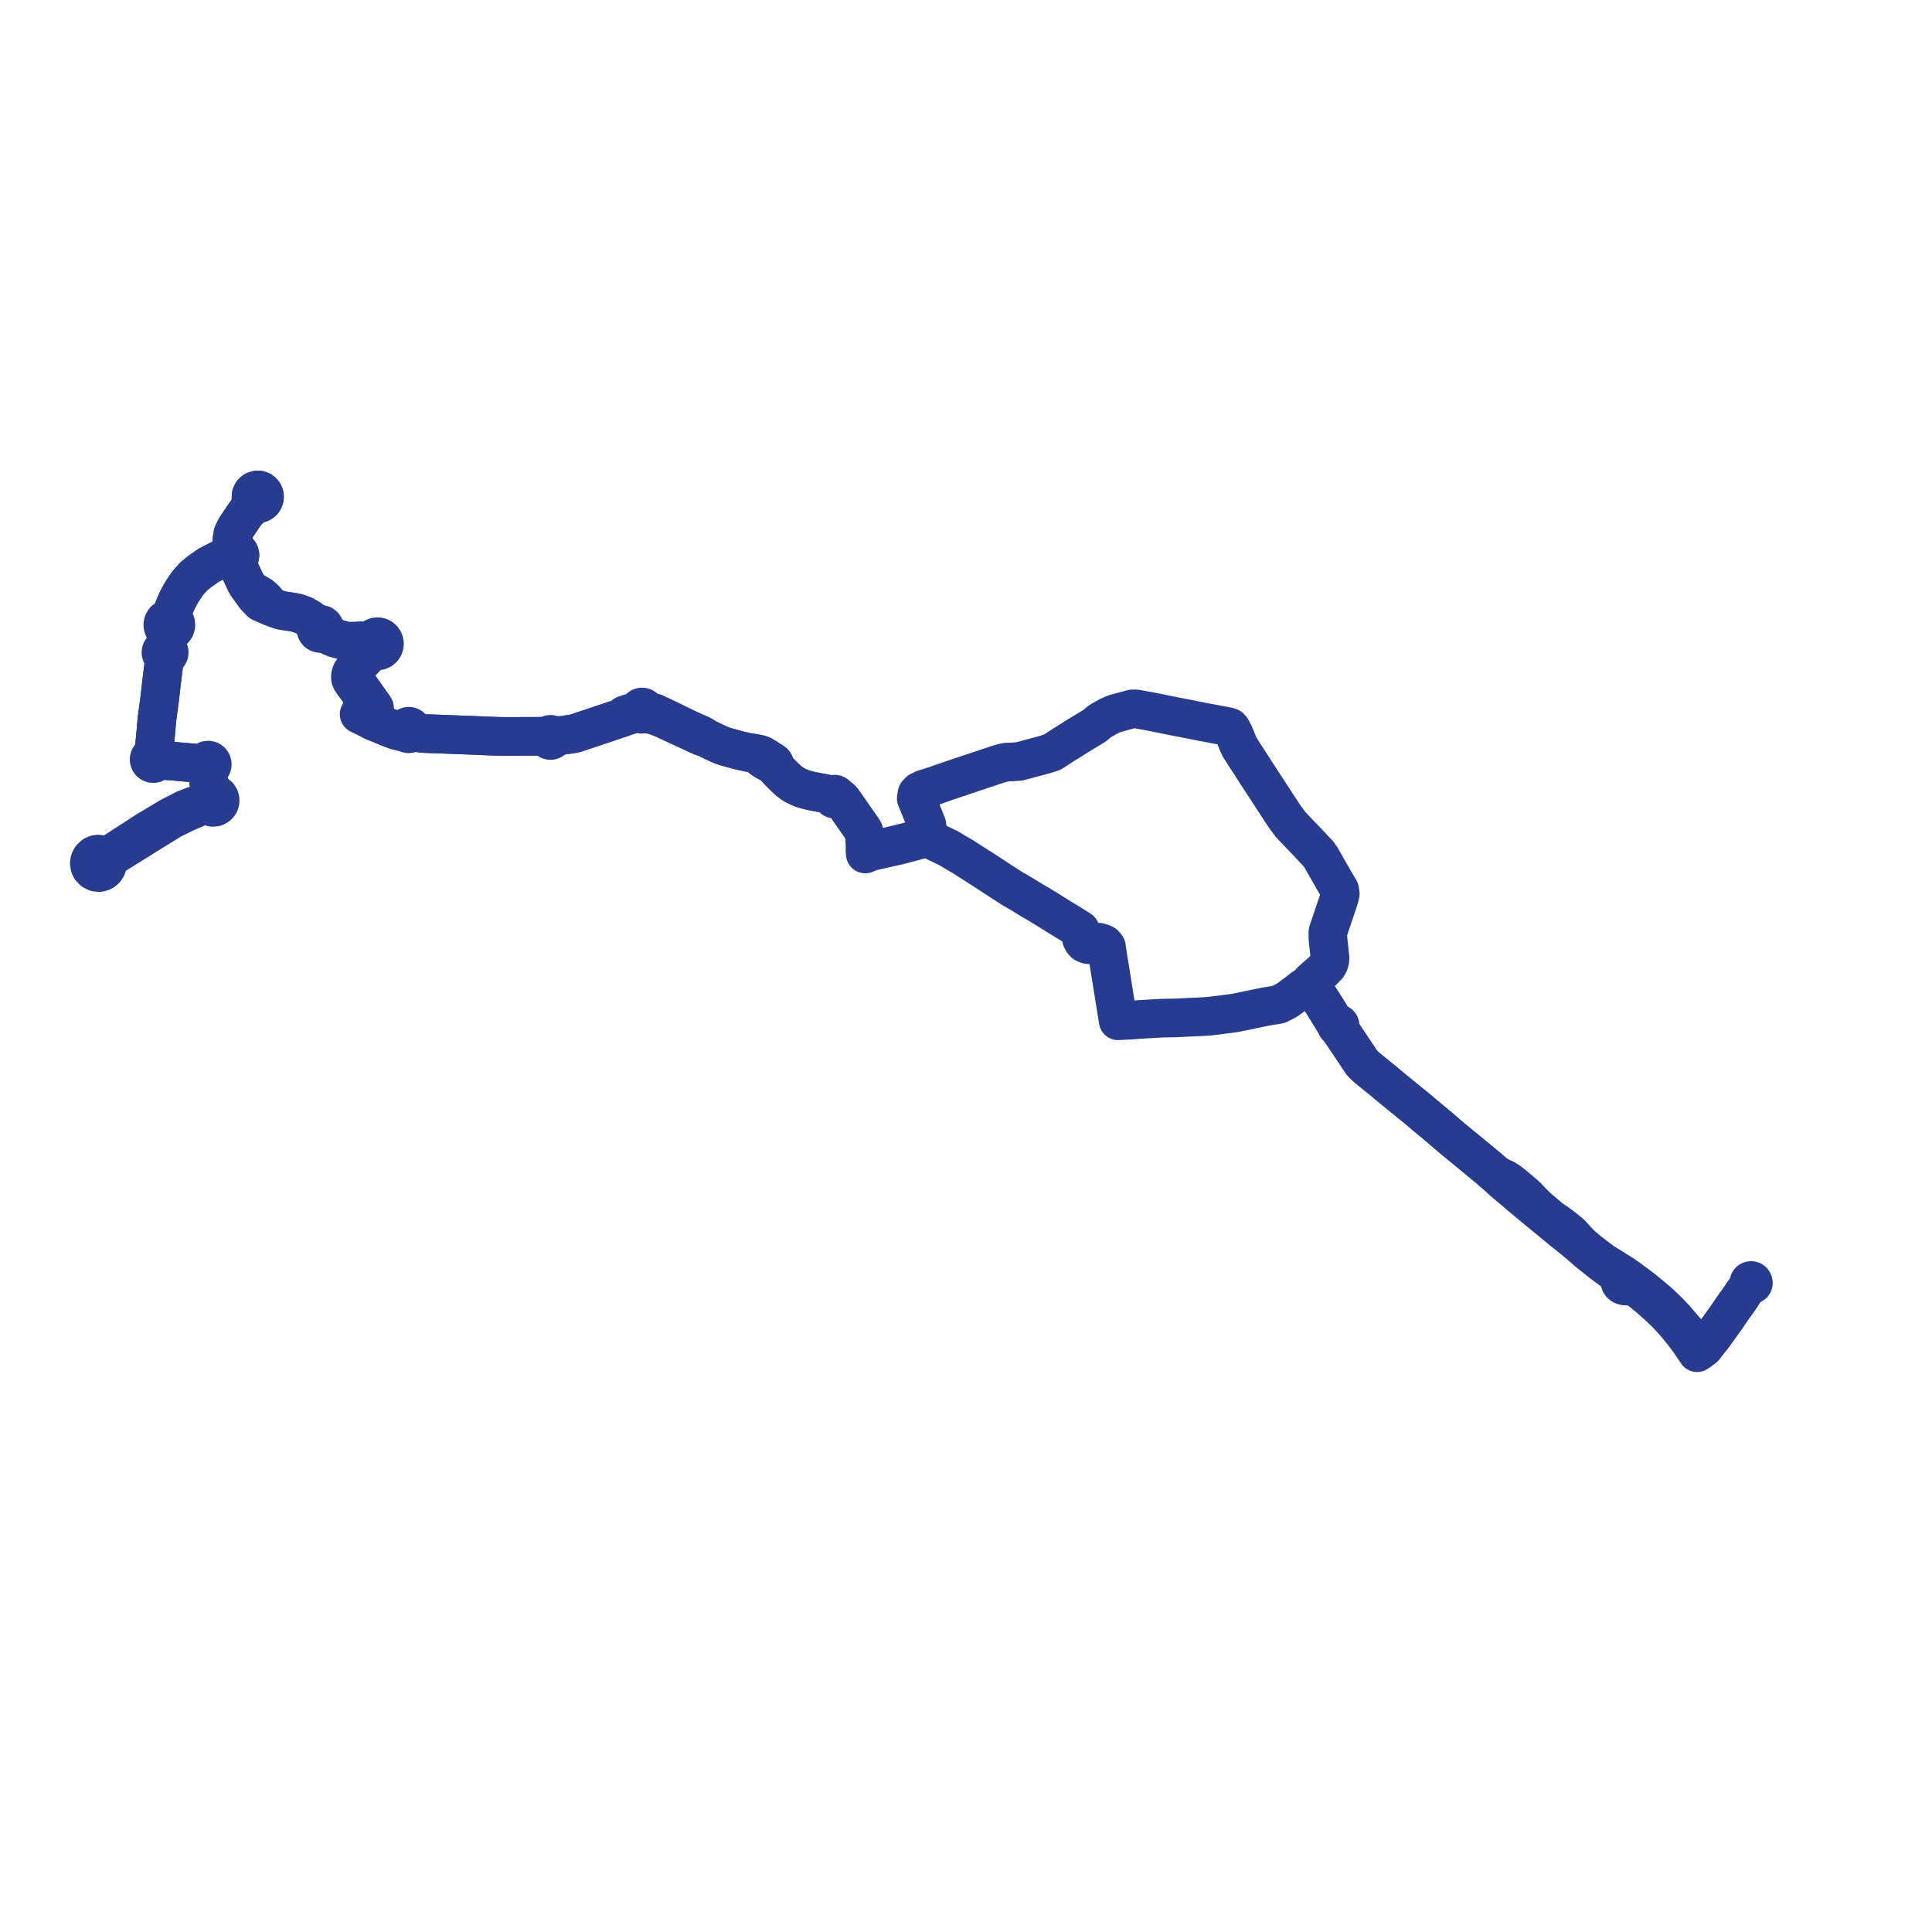     
<svg width="432.548" height="432.548" version="1.1"
     xmlns="http://www.w3.org/2000/svg">

  <title>Plan de ligne</title>
  <desc>Du 0000-00-00 au 9999-01-01</desc>

<path d='M 43.087 180.543 L 41.386 181.172 L 38.048 182.887 L 32.792 186.029 L 30.827 187.302 L 24.868 191.161 L 23.586 191.547 L 23.123 191.53 L 22.583 191.29 L 22.01 191.216 L 21.476 191.297 L 20.964 191.528 L 20.359 192.114 L 20.084 192.699 L 20 193.262 L 20.102 193.929 L 20.309 194.38 L 20.859 194.967 L 21.524 195.287 L 22.257 195.344 L 22.84 195.19 L 23.165 195.013 L 23.596 194.628 L 23.926 194.085 L 24.073 193.5 L 24.039 192.853 L 24.511 192.241 L 25.124 191.759 L 27.741 190.129 L 33.093 186.794 L 38.416 183.502 L 41.69 181.892 L 42.985 181.343 L 44.446 180.723 L 45.477 180.286 L 46.067 180.239 L 46.578 180.217 L 46.804 180.406 L 47.008 180.575 L 47.535 180.755 L 48.215 180.698 L 48.804 180.35 L 49.113 179.94 L 49.272 179.451 L 49.275 178.99 L 49.143 178.548 L 48.891 178.165 L 48.53 177.869 L 48.098 177.695 L 47.635 177.66 L 47.103 176.721 L 46.985 176.175 L 46.754 175.254 L 46.668 174.376 L 46.579 173.456 L 46.543 173.086 L 46.897 172.025 L 47.113 171.916 L 47.293 171.755 L 47.428 171.553 L 47.507 171.323 L 47.526 171.079 L 47.452 170.752 L 47.27 170.471 L 47.002 170.272 L 46.669 170.178 L 46.324 170.213 L 45.988 170.395 L 45.751 170.696 L 45.23 170.864 L 44.609 170.894 L 43.95 170.862 L 42.382 170.736 L 40.8 170.596 L 40.577 170.576 L 38.695 170.4 L 38.109 170.358 L 36.1 170.235 L 35.138 169.678 L 34.983 169.427 L 34.757 169.238 L 34.454 168.404 L 34.534 167.728 L 34.682 166.034 L 34.842 164.393 L 34.918 163.611 L 35.14 160.97 L 35.67 157.069 L 35.764 156.345 L 35.974 154.502 L 36.152 152.935 L 36.488 150.194 L 36.724 148.396 L 36.813 147.722 L 37.172 146.978 L 37.378 146.901 L 37.56 146.778 L 37.709 146.614 L 37.849 146.321 L 37.881 145.996 L 37.835 145.769 L 37.737 145.561 L 37.591 145.383 L 37.281 144.226 L 37.311 143.927 L 37.419 142.84 L 37.492 142.098 L 38.591 141.224 L 38.772 141.112 L 38.935 140.975 L 39.241 140.548 L 39.381 140.04 L 39.337 139.513 L 39.181 139.138 L 38.93 138.819 L 38.737 137.884 L 38.713 137.097 L 38.832 136.436 L 39.193 135.552 L 39.593 134.611 L 40.097 133.642 L 40.427 133.009 L 41.032 132.026 L 41.613 131.159 L 42.145 130.418 L 43.356 129.068 L 44.627 128.019 L 46.718 126.554 L 48.493 125.636 L 49.239 125.249 L 50.687 124.804 L 51.795 125.167 L 52.084 125.367 L 52.419 125.469 L 52.925 125.427 L 53.364 125.165 L 53.645 124.746 L 53.722 124.245 L 53.613 123.822 L 53.358 123.47 L 52.994 123.239 L 52.573 123.16 L 52.009 122.202 L 51.926 120.885 L 52.145 119.526 L 52.837 118.09 L 53.295 117.443 L 54.481 115.653 L 55.451 114.303 L 56.579 113.405 L 56.916 113.112 L 57.062 112.986 L 57.514 112.749 L 57.89 112.749 L 58.254 112.655 L 58.585 112.474 L 58.861 112.215 L 59.062 111.903 L 59.182 111.55 L 59.216 111.178 L 59.159 110.81 L 58.997 110.434 L 58.744 110.115 L 58.416 109.876 L 58.037 109.732 L 57.634 109.696 L 56.919 109.916 L 56.492 110.308 L 56.236 110.85 L 56.205 111.451 L 56.283 111.759 L 56.422 112.044 L 56.249 112.606 L 56.216 112.712 L 55.945 113.371 L 55.451 114.303 L 54.481 115.653 L 53.295 117.443 L 52.837 118.09 L 52.145 119.526 L 51.926 120.885 L 52.009 122.202 L 51.714 123.559 L 51.444 124.16 L 51.452 124.528 L 51.573 124.876 L 51.795 125.167 L 52.084 125.367 L 52.419 125.469 L 53.197 126.607 L 53.628 127.514 L 55.088 130.585 L 55.414 131.073 L 55.964 131.876 L 56.227 132.243 L 57.067 133.466 L 58.404 134.856 L 59.56 135.352 L 60.552 135.779 L 61.457 136.113 L 62.499 136.492 L 63.233 136.688 L 64.223 136.846 L 65.252 136.994 L 66.118 137.143 L 66.96 137.381 L 67.783 137.672 L 68.615 138.113 L 69.188 138.435 L 69.729 138.815 L 70.034 139.083 L 70.462 139.584 L 70.725 140.723 L 70.746 141.023 L 70.852 141.303 L 71.073 141.578 L 71.361 141.755 L 71.69 141.828 L 71.965 141.803 L 72.223 141.704 L 73.099 141.975 L 74.152 142.505 L 74.939 142.832 L 77.604 143.578 L 79.756 143.551 L 80.883 143.473 L 81.991 143.598 L 82.658 144.06 L 82.953 144.379 L 83.026 144.674 L 83.154 144.95 L 83.021 145.425 L 82.828 145.81 L 82.362 146.746 L 81.054 148.084 L 79.569 149.604 L 78.872 150.264 L 78.739 150.432 L 78.643 150.623 L 78.517 150.999 L 78.461 151.319 L 78.445 151.653 L 78.484 151.941 L 78.579 152.213 L 78.727 152.486 L 79.088 152.983 L 79.864 154.05 L 80.618 155.085 L 81.473 156.276 L 81.582 156.543 L 81.639 156.744 L 81.649 156.919 L 81.611 157.145 L 81.403 157.719 L 81.303 157.943 L 81.246 158.069 L 81.008 158.602 L 80.675 159.331 L 80.411 159.909 L 81.306 160.347 L 82.131 160.751 L 82.542 160.961 L 83.065 161.227 L 83.493 161.481 L 83.667 161.548 L 85.526 162.258 L 86.432 162.645 L 87.305 163.006 L 87.824 163.198 L 88.666 163.508 L 89.612 163.767 L 90.07 163.891 L 91.078 164.161 L 91.232 164.236 L 91.489 164.285 L 91.749 164.251 L 92.014 164.115 L 92.216 163.895 L 92.973 163.958 L 93.881 164.1 L 95.06 164.221 L 105.547 164.622 L 105.985 164.638 L 106.935 164.67 L 107.426 164.694 L 107.706 164.707 L 109.247 164.783 L 111.703 164.858 L 112.866 164.881 L 120.38 164.858 L 121.297 164.856 L 121.924 165.071 L 122.645 165.416 L 122.739 165.556 L 122.865 165.668 L 123.012 165.746 L 123.221 165.789 L 123.432 165.765 L 123.619 165.681 L 123.774 165.544 L 123.881 165.367 L 124.701 165.029 L 125.552 164.676 L 126.183 164.587 L 126.898 164.486 L 128.103 164.316 L 129.04 164.098 L 132.886 162.812 L 136.654 161.55 L 137.295 161.327 L 138.341 160.987 L 138.91 160.795 L 140.162 160.374 L 141.419 159.951 L 141.833 159.819 L 142.437 159.802 L 143.31 159.778 L 143.644 159.909 L 144.002 159.881 L 144.312 159.697 L 146.436 160.168 L 147.529 160.556 L 147.771 160.641 L 148.98 161.174 L 154.056 163.525 L 154.813 163.876 L 155.643 164.263 L 156.169 164.507 L 157.062 164.922 L 157.266 164.977 L 157.954 165.163 L 158.319 165.341 L 159.659 165.998 L 159.93 166.129 L 160.325 166.311 L 160.908 166.58 L 161.636 166.889 L 162.272 167.111 L 162.596 167.199 L 163.001 167.312 L 165.576 168.022 L 165.669 168.042 L 167.458 168.435 L 167.862 168.509 L 168.533 168.593 L 168.862 168.653 L 168.964 168.672 L 169.646 169.147 L 170.004 169.368 L 170.512 169.801 L 170.8 169.96 L 170.877 170.052 L 171.011 170.161 L 171.756 170.591 L 172.256 170.814 L 172.669 171.084 L 172.828 171.19 L 172.984 171.285 L 173.122 171.314 L 173.283 171.304 L 173.868 172.129 L 174.494 172.822 L 175.839 174.146 L 176.679 174.905 L 177.683 175.628 L 178.639 176.126 L 179.686 176.56 L 180.611 176.83 L 181.689 177.098 L 183.885 177.519 L 184.596 177.656 L 185.355 177.802 L 185.737 177.881 L 185.994 177.971 L 186.369 178.1 L 186.319 178.251 L 186.313 178.41 L 186.352 178.564 L 186.432 178.701 L 186.548 178.808 L 186.689 178.878 L 186.844 178.904 L 187 178.885 L 187.144 178.822 L 187.264 178.719 L 187.351 178.587 L 187.397 178.435 L 187.54 178.446 L 187.699 178.486 L 187.839 178.541 L 188.025 178.644 L 188.295 178.879 L 188.535 179.127 L 188.741 179.396 L 189.124 179.938 L 193.181 185.752 L 193.348 186.048 L 193.441 186.271 L 193.502 186.49 L 193.546 186.73 L 193.581 186.998 L 193.62 187.627 L 193.691 188.982 L 193.718 189.47 L 193.716 189.887 L 193.705 190.594 L 193.726 191.199 L 194.63 190.792 L 194.819 190.715 L 194.974 190.668 L 195.07 190.645 L 197.05 190.204 L 199.898 189.56 L 201.078 189.293 L 204.627 188.371 L 205.781 188.048 L 206.202 187.955 L 206.53 187.881 L 206.949 187.809 L 207.383 187.795 L 207.548 187.811 L 207.729 187.829 L 208.517 188.03 L 208.77 188.157 L 209.54 188.546 L 209.827 188.683 L 210.129 188.827 L 212.417 189.918 L 212.677 190.074 L 214.205 191.008 L 215.57 191.788 L 218.054 193.384 L 218.774 193.847 L 219.26 194.16 L 219.822 194.502 L 221.987 195.912 L 222.98 196.577 L 225.755 198.366 L 225.985 198.515 L 226.496 198.845 L 227.056 199.173 L 228.416 199.971 L 228.822 200.206 L 230.779 201.407 L 230.891 201.475 L 231.052 201.574 L 231.893 202.053 L 232.463 202.396 L 233.197 202.84 L 233.981 203.313 L 235.774 204.431 L 236.629 204.964 L 239.866 206.951 L 240.601 207.423 L 241.039 207.694 L 241.846 208.193 L 242.015 208.653 L 242.101 208.979 L 242.101 209.176 L 242.05 209.628 L 242.111 210.095 L 242.28 210.528 L 242.349 210.646 L 242.547 210.907 L 242.784 211.166 L 243.263 211.4 L 243.452 211.462 L 243.645 211.504 L 243.773 211.51 L 244.04 211.524 L 244.404 211.468 L 244.597 211.407 L 244.842 211.284 L 245.131 211.097 L 245.657 210.942 L 245.933 210.933 L 246.216 210.999 L 246.464 211.072 L 246.647 211.13 L 246.921 211.219 L 247.233 211.382 L 247.452 211.626 L 247.706 211.947 L 247.953 213.627 L 248.105 214.579 L 248.427 216.583 L 249.032 220.357 L 249.037 220.389 L 249.093 220.735 L 249.18 221.282 L 249.48 223.169 L 250.024 226.541 L 250.219 227.755 L 250.345 228.542 L 250.907 228.507 L 251.264 228.485 L 253.246 228.39 L 254.594 228.28 L 254.784 228.269 L 255.123 228.247 L 256.145 228.185 L 259.547 227.981 L 259.945 227.963 L 260.304 227.949 L 263.384 227.894 L 266.43 227.736 L 266.722 227.721 L 267.387 227.695 L 268.031 227.67 L 268.317 227.659 L 269.86 227.573 L 270.161 227.555 L 270.582 227.527 L 270.847 227.509 L 271.89 227.37 L 272.593 227.29 L 272.694 227.278 L 276.43 226.794 L 278.313 226.406 L 283.364 225.364 L 286.287 224.881 L 288.031 223.989 L 289.008 223.29 L 289.587 222.844 L 290.269 222.36 L 291.167 221.645 L 291.281 221.56 L 291.836 221.125 L 292.349 221.051 L 292.697 220.992 L 292.955 220.977 L 293.026 220.973 L 293.48 221.045 L 293.743 221.135 L 294.043 221.317 L 294.463 221.974 L 295.526 223.63 L 296.775 225.587 L 297.737 227.151 L 298.195 227.897 L 298.826 229.002 L 299.194 229.646 L 299.234 229.78 L 299.316 229.894 L 299.43 229.975 L 299.563 230.013 L 300.021 230.715 L 300.402 231.188 L 300.745 231.7 L 302.87 234.872 L 303.122 235.249 L 303.284 235.491 L 304.034 236.619 L 304.835 237.824 L 305.556 238.604 L 306.255 239.211 L 309.525 241.859 L 311.026 243.115 L 311.631 243.612 L 313.053 244.777 L 316.142 247.295 L 317.377 248.29 L 319.582 250.162 L 321.709 251.911 L 324.753 254.531 L 324.79 254.562 L 324.89 254.644 L 325.299 254.982 L 325.854 255.439 L 326.819 256.232 L 326.948 256.338 L 326.996 256.378 L 327.151 256.51 L 328.748 257.813 L 333.16 261.457 L 333.508 261.765 L 334.18 262.344 L 334.998 263.047 L 335.15 263.173 L 336.229 264.212 L 336.407 264.383 L 336.698 264.626 L 337.522 265.311 L 338.584 266.196 L 339.028 266.566 L 339.081 266.61 L 339.727 267.182 L 340.153 267.559 L 341.252 268.469 L 341.76 268.889 L 342.34 269.368 L 343.314 270.174 L 343.82 270.593 L 344.169 270.882 L 344.934 271.512 L 345.337 271.845 L 346.216 272.571 L 346.627 272.909 L 347.074 273.278 L 348.213 274.219 L 349.262 275.083 L 351.776 277.1 L 353.309 278.37 L 353.492 278.519 L 355.279 280.067 L 355.878 280.567 L 357.066 281.514 L 358.382 282.563 L 359.592 283.476 L 360.794 284.369 L 360.952 284.486 L 361.366 284.809 L 361.776 285.247 L 362.642 286.482 L 362.624 286.709 L 362.655 286.963 L 362.758 287.255 L 362.926 287.503 L 363.127 287.67 L 363.506 287.86 L 363.773 287.916 L 364.162 287.926 L 364.42 287.839 L 365.082 287.874 L 365.423 287.934 L 365.827 288.079 L 366.385 288.355 L 367.56 289.202 L 369.279 290.606 L 370.488 291.685 L 370.627 291.805 L 371.387 292.491 L 372.435 293.492 L 373.342 294.39 L 374.302 295.417 L 375.281 296.542 L 376.843 298.441 L 378.19 300.25 L 379.255 301.805 L 379.391 301.993 L 379.957 302.852 L 380.607 302.367 L 381.48 301.707 L 382.258 300.697 L 383.468 299.201 L 383.649 298.95 L 385.533 296.328 L 386.185 295.421 L 386.559 294.901 L 387.967 292.819 L 388.731 291.766 L 389.112 291.253 L 389.31 290.956 L 389.464 290.747 L 390.022 289.897 L 390.376 289.357 L 390.699 288.898 L 391.025 288.472 L 391.749 287.528 L 391.767 287.511 L 391.858 287.554 L 392.063 287.605 L 392.347 287.562 L 392.476 287.482 L 392.519 287.415 L 392.548 287.308 L 392.54 287.141 L 392.512 287.023 L 392.395 286.829 L 392.265 286.738 L 392.145 286.695 L 392.021 286.696 L 391.91 286.706 L 391.767 286.761 L 391.666 286.849 L 391.595 286.963 L 391.562 287.093 L 391.569 287.222 L 391.612 287.344 L 391.749 287.528 L 391.025 288.472 L 390.699 288.898 L 390.376 289.357 L 389.995 289.938' fill='transparent' stroke='#273b91' stroke-linecap='round' stroke-linejoin='round' stroke-width='8.651'/><path d='M 389.994 289.939 L 389.464 290.747 L 389.31 290.956 L 389.112 291.253 L 388.731 291.766 L 387.967 292.819 L 386.559 294.901 L 386.185 295.421 L 385.533 296.328 L 383.649 298.95 L 383.468 299.201 L 382.258 300.697 L 381.754 301.391 L 381.48 301.707 L 381.204 301.916 L 380.607 302.367 L 379.991 301.558 L 377.626 298.228 L 376.011 296.344 L 375.391 295.63 L 374.908 295.075 L 373.531 293.625 L 372.533 292.662 L 372.36 292.493 L 371.838 292.001 L 371.038 291.287 L 369.325 289.841 L 367.719 288.546 L 366.211 287.407 L 365.215 286.696 L 364.812 286.408 L 364.68 286.262 L 364.348 286.037 L 364.081 285.849 L 363.962 285.784 L 363.775 285.71 L 363.47 285.416 L 363.293 285.301 L 362.558 284.847 L 361.742 284.336 L 361.019 283.882 L 358.842 282.541 L 358.585 282.345 L 357.179 281.276 L 356.647 280.871 L 355.987 280.366 L 354.671 279.274 L 354.497 279.13 L 354.049 278.717 L 353.83 278.516 L 353.644 278.351 L 352.598 277.209 L 351.622 276.144 L 349.64 274.567 L 349.46 274.435 L 348.966 274.073 L 348.573 273.784 L 348.288 273.575 L 347.945 273.353 L 347.282 272.923 L 346.921 272.614 L 346.687 272.414 L 346.101 271.913 L 345.613 271.495 L 345.428 271.337 L 345.19 271.135 L 344.79 270.794 L 344.522 270.562 L 344.308 270.378 L 343.762 269.872 L 343.666 269.783 L 343.587 269.708 L 343.054 269.15 L 342.915 269.001 L 342.494 268.558 L 341.983 268.033 L 341.798 267.844 L 341.705 267.75 L 341.094 267.206 L 340.493 266.7 L 339.551 265.906 L 339.279 265.674 L 339.024 265.455 L 338.83 265.304 L 338.405 264.974 L 337.894 264.577 L 337.368 264.22 L 337.266 264.141 L 336.873 263.929 L 335.15 263.173 L 334.998 263.047 L 333.508 261.765 L 333.16 261.457 L 331.936 260.446 L 328.748 257.813 L 327.151 256.51 L 326.996 256.378 L 326.948 256.338 L 326.819 256.232 L 325.854 255.439 L 325.299 254.982 L 324.89 254.644 L 324.79 254.562 L 324.753 254.531 L 321.709 251.911 L 319.582 250.162 L 317.377 248.29 L 316.142 247.295 L 313.053 244.777 L 311.026 243.115 L 309.525 241.859 L 306.255 239.211 L 305.556 238.604 L 304.835 237.824 L 304.034 236.619 L 303.284 235.491 L 303.122 235.249 L 302.87 234.872 L 300.745 231.7 L 300.402 231.188 L 300.22 230.522 L 299.994 229.754 L 300.024 229.622 L 300.012 229.487 L 299.958 229.363 L 299.864 229.258 L 299.741 229.191 L 299.602 229.169 L 299.141 228.948 L 298.692 228.529 L 298.195 227.897 L 296.775 225.587 L 295.526 223.63 L 294.463 221.974 L 294.043 221.317 L 293.676 220.774 L 293.57 220.569 L 293.491 220.245 L 293.479 219.743 L 294.212 219.067 L 295.308 218.101 L 295.916 217.565 L 296.248 217.27 L 297.223 216.273 L 297.492 215.798 L 297.542 215.71 L 297.722 215.132 L 297.775 214.429 L 297.681 213.602 L 297.298 209.999 L 297.292 208.93 L 297.292 208.721 L 297.333 208.522 L 297.822 207.072 L 299.622 201.746 L 299.684 201.562 L 299.799 201.205 L 299.985 200.459 L 300.068 200.124 L 299.991 199.601 L 299.97 199.453 L 299.938 199.239 L 298.705 197.161 L 295.752 191.989 L 295.124 191.097 L 294.793 190.751 L 294.133 190.062 L 292.511 188.324 L 290.888 186.648 L 289.715 185.403 L 289.568 185.248 L 289.473 185.147 L 288.878 184.519 L 288.355 183.793 L 287.801 183.047 L 287.709 182.923 L 287.596 182.77 L 286.446 181.017 L 285.929 180.229 L 285.216 179.131 L 284.555 178.113 L 283.869 177.056 L 283.763 176.893 L 283.628 176.684 L 282.724 175.305 L 281.633 173.638 L 280.587 172.003 L 280.493 171.857 L 280.406 171.72 L 278.713 169.112 L 277.941 167.887 L 277.527 167.261 L 277.386 166.937 L 277.316 166.774 L 277.245 166.613 L 276.961 165.96 L 276.88 165.762 L 276.609 165.092 L 276.333 164.411 L 275.707 163.206 L 275.352 162.822 L 274.862 162.682 L 274.559 162.624 L 274.112 162.529 L 273.29 162.377 L 270.482 161.849 L 268.961 161.56 L 266.599 161.087 L 263.463 160.482 L 262.481 160.288 L 261.785 160.15 L 261.33 160.062 L 258.029 159.388 L 257.726 159.326 L 256.958 159.181 L 254.262 158.704 L 253.515 158.705 L 249.95 159.67 L 249.604 159.763 L 249.084 159.974 L 248.27 160.339 L 246.329 161.434 L 244.995 162.527 L 242.484 164.045 L 240.559 165.217 L 240.303 165.391 L 240.046 165.564 L 239.288 166.031 L 238.076 166.779 L 237.576 167.111 L 236.225 167.992 L 235.548 168.41 L 234.957 168.603 L 234.752 168.672 L 234.654 168.706 L 234.36 168.807 L 233.887 168.946 L 233.713 168.994 L 231.377 169.622 L 228.202 170.475 L 226.315 170.596 L 225.355 170.625 L 224.205 170.871 L 223.337 171.143 L 216.677 173.36 L 216.266 173.497 L 215.297 173.832 L 212.537 174.756 L 211.762 175.021 L 209.885 175.675 L 209.487 175.832 L 209.07 175.962 L 208.559 176.119 L 207.906 176.322 L 207.408 176.476 L 206.842 176.651 L 205.81 177.15 L 205.684 177.282 L 205.572 177.399 L 205.313 177.671 L 205.134 178.754 L 205.259 179.063 L 205.931 180.722 L 207.497 184.594 L 207.658 185.681 L 207.623 186.306 L 207.409 186.761 L 207.352 186.882 L 206.708 187.463 L 206.528 187.594 L 202.411 188.674 L 198.046 189.725 L 197.707 189.789 L 195.357 190.229 L 194.968 190.32 L 193.705 190.594 L 193.716 189.887 L 193.718 189.47 L 193.691 188.982 L 193.62 187.627 L 193.581 186.998 L 193.546 186.73 L 193.502 186.49 L 193.441 186.271 L 193.348 186.048 L 193.181 185.752 L 189.124 179.938 L 188.741 179.396 L 188.535 179.127 L 188.295 178.879 L 188.025 178.644 L 187.839 178.541 L 187.699 178.486 L 187.54 178.446 L 187.397 178.435 L 187.392 178.24 L 187.321 178.06 L 187.193 177.915 L 187.024 177.824 L 186.833 177.798 L 186.646 177.84 L 186.485 177.944 L 186.369 178.1 L 185.994 177.971 L 185.737 177.881 L 185.355 177.802 L 184.596 177.656 L 183.885 177.519 L 181.689 177.098 L 180.611 176.83 L 179.686 176.56 L 178.639 176.126 L 177.683 175.628 L 176.679 174.905 L 175.839 174.146 L 174.494 172.822 L 173.868 172.129 L 173.283 171.304 L 173.379 171.257 L 173.452 171.197 L 173.453 171.091 L 173.42 170.989 L 173.309 170.807 L 173.203 170.681 L 172.645 170.298 L 172.555 170.251 L 172.323 170.142 L 171.466 169.549 L 171.227 169.429 L 171.015 169.417 L 170.924 169.271 L 170.773 169.138 L 170.447 168.983 L 169.821 168.805 L 169.315 168.72 L 168.964 168.672 L 168.862 168.653 L 168.533 168.593 L 167.862 168.509 L 167.458 168.435 L 165.669 168.042 L 165.576 168.022 L 163.801 167.532 L 163.001 167.312 L 162.596 167.199 L 162.272 167.111 L 161.636 166.889 L 160.908 166.58 L 160.325 166.311 L 159.93 166.129 L 159.659 165.998 L 158.319 165.341 L 157.954 165.163 L 157.594 164.872 L 157.349 164.717 L 157.136 164.582 L 155.751 163.967 L 154.915 163.595 L 154.151 163.256 L 149.835 161.15 L 149.003 160.744 L 147.458 160.029 L 146.527 159.598 L 144.566 159.121 L 144.541 158.895 L 144.455 158.685 L 144.315 158.507 L 144.124 158.371 L 143.903 158.296 L 143.67 158.289 L 143.398 158.371 L 143.171 158.544 L 143.016 158.786 L 142.954 159.12 L 141.833 159.819 L 141.419 159.951 L 140.809 159.723 L 140.154 159.953 L 139.817 160.072 L 139.504 160.322 L 138.91 160.795 L 138.341 160.987 L 137.295 161.327 L 136.654 161.55 L 132.886 162.812 L 129.04 164.098 L 128.103 164.316 L 126.898 164.486 L 126.183 164.587 L 125.552 164.676 L 124.654 164.64 L 123.731 164.606 L 123.556 164.479 L 123.352 164.414 L 123.138 164.416 L 122.935 164.485 L 122.763 164.615 L 122.029 164.737 L 121.297 164.856 L 120.38 164.858 L 115.893 164.872 L 112.866 164.881 L 111.703 164.858 L 109.247 164.783 L 107.706 164.707 L 107.426 164.694 L 106.935 164.67 L 105.985 164.638 L 105.547 164.622 L 95.06 164.221 L 93.881 164.1 L 92.973 163.958 L 92.313 163.201 L 92.184 162.938 L 91.96 162.726 L 91.675 162.612 L 91.369 162.608 L 91.075 162.721 L 90.844 162.936 L 90.093 163.324 L 89.86 163.394 L 89.583 163.458 L 89.261 163.486 L 88.666 163.508 L 87.824 163.198 L 87.305 163.006 L 86.432 162.645 L 85.526 162.258 L 84.223 160.753 L 84.135 160.652 L 84.002 160.502 L 83.6 160.072 L 83.78 159.671 L 83.863 159.383 L 83.914 159.107 L 83.909 158.947 L 83.902 158.758 L 83.84 158.447 L 83.587 158.055 L 83.113 157.418 L 81.198 154.686 L 80.488 153.71 L 80.045 153.05 L 79.598 152.427 L 79.361 151.899 L 79.259 151.524 L 79.248 151.181 L 79.23 150.897 L 79.288 150.509 L 79.569 149.604 L 80.982 148.158 L 82.362 146.746 L 83.197 146.087 L 83.553 145.794 L 83.927 145.618 L 84.232 145.705 L 84.547 145.728 L 84.967 145.659 L 85.353 145.477 L 85.677 145.198 L 85.915 144.84 L 86.049 144.431 L 86.074 144.046 L 86.006 143.666 L 85.863 143.337 L 85.652 143.049 L 85.398 142.827 L 85.104 142.666 L 84.612 142.549 L 84.109 142.597 L 83.773 142.729 L 83.476 142.934 L 83.233 143.203 L 82.55 143.479 L 81.991 143.598 L 80.883 143.473 L 79.756 143.551 L 77.604 143.578 L 74.939 142.832 L 74.152 142.505 L 73.099 141.975 L 72.652 141.251 L 72.753 140.857 L 72.696 140.453 L 72.489 140.105 L 72.165 139.864 L 71.861 139.777 L 71.546 139.788 L 71.249 139.896 L 70.462 139.584 L 70.034 139.083 L 69.729 138.815 L 69.188 138.435 L 68.615 138.113 L 67.783 137.672 L 66.96 137.381 L 66.118 137.143 L 65.252 136.994 L 64.223 136.846 L 63.233 136.688 L 62.499 136.492 L 61.457 136.113 L 60.552 135.779 L 59.428 134.289 L 58.501 133.439 L 57.297 132.723 L 56.227 132.243 L 55.964 131.876 L 55.414 131.073 L 55.088 130.585 L 53.628 127.514 L 53.197 126.607 L 53.364 125.165 L 53.645 124.746 L 53.722 124.245 L 53.613 123.822 L 53.358 123.47 L 52.994 123.239 L 52.573 123.16 L 52.009 122.202 L 51.926 120.885 L 52.145 119.526 L 52.837 118.09 L 53.295 117.443 L 54.481 115.653 L 55.451 114.303 L 56.579 113.405 L 56.916 113.112 L 57.062 112.986 L 57.514 112.749 L 57.89 112.749 L 58.254 112.655 L 58.585 112.474 L 58.861 112.215 L 59.062 111.903 L 59.182 111.55 L 59.216 111.178 L 59.159 110.81 L 58.997 110.434 L 58.744 110.115 L 58.416 109.876 L 58.037 109.732 L 57.634 109.696 L 56.919 109.916 L 56.492 110.308 L 56.236 110.85 L 56.205 111.451 L 56.283 111.759 L 56.422 112.044 L 56.249 112.606 L 56.216 112.712 L 55.945 113.371 L 55.451 114.303 L 54.481 115.653 L 53.295 117.443 L 52.837 118.09 L 52.145 119.526 L 51.926 120.885 L 52.009 122.202 L 51.714 123.559 L 51.444 124.16 L 51.075 124.592 L 50.687 124.804 L 49.239 125.249 L 48.493 125.636 L 46.718 126.554 L 44.627 128.019 L 43.356 129.068 L 42.145 130.418 L 41.613 131.159 L 41.032 132.026 L 40.427 133.009 L 40.097 133.642 L 39.593 134.611 L 39.193 135.552 L 38.832 136.436 L 38.713 137.097 L 38.308 137.872 L 37.878 138.411 L 37.311 138.544 L 36.84 138.889 L 36.585 139.275 L 36.459 139.722 L 36.476 140.187 L 36.618 140.593 L 36.868 140.942 L 37.492 142.098 L 37.311 143.927 L 37.281 144.226 L 36.642 145.188 L 36.444 145.289 L 36.277 145.437 L 36.087 145.76 L 36.038 146.134 L 36.116 146.449 L 36.296 146.718 L 36.556 146.908 L 36.813 147.722 L 36.724 148.396 L 36.488 150.194 L 36.152 152.935 L 35.974 154.502 L 35.764 156.345 L 35.67 157.069 L 35.14 160.97 L 34.918 163.611 L 34.682 166.034 L 34.534 167.728 L 34.454 168.404 L 33.767 169.285 L 33.576 169.471 L 33.447 169.705 L 33.389 169.967 L 33.409 170.235 L 33.538 170.545 L 33.77 170.786 L 34.071 170.928 L 34.318 170.957 L 34.565 170.916 L 34.791 170.81 L 34.981 170.645 L 35.119 170.434 L 36.1 170.235 L 38.109 170.358 L 38.695 170.4 L 40.577 170.576 L 40.8 170.596 L 42.382 170.736 L 43.95 170.862 L 44.609 170.894 L 45.358 171.218 L 45.788 171.623 L 45.989 171.858 L 46.253 172.014 L 46.543 173.086 L 46.668 174.376 L 46.754 175.254 L 46.985 176.175 L 47.103 176.721 L 47.024 177.464 L 46.982 177.866 L 46.594 178.19 L 46.33 178.625 L 46.219 179.122 L 45.337 179.712 L 43.63 180.343 L 43.083 180.545' fill='transparent' stroke='#273b91' stroke-linecap='round' stroke-linejoin='round' stroke-width='8.651'/>
</svg>
